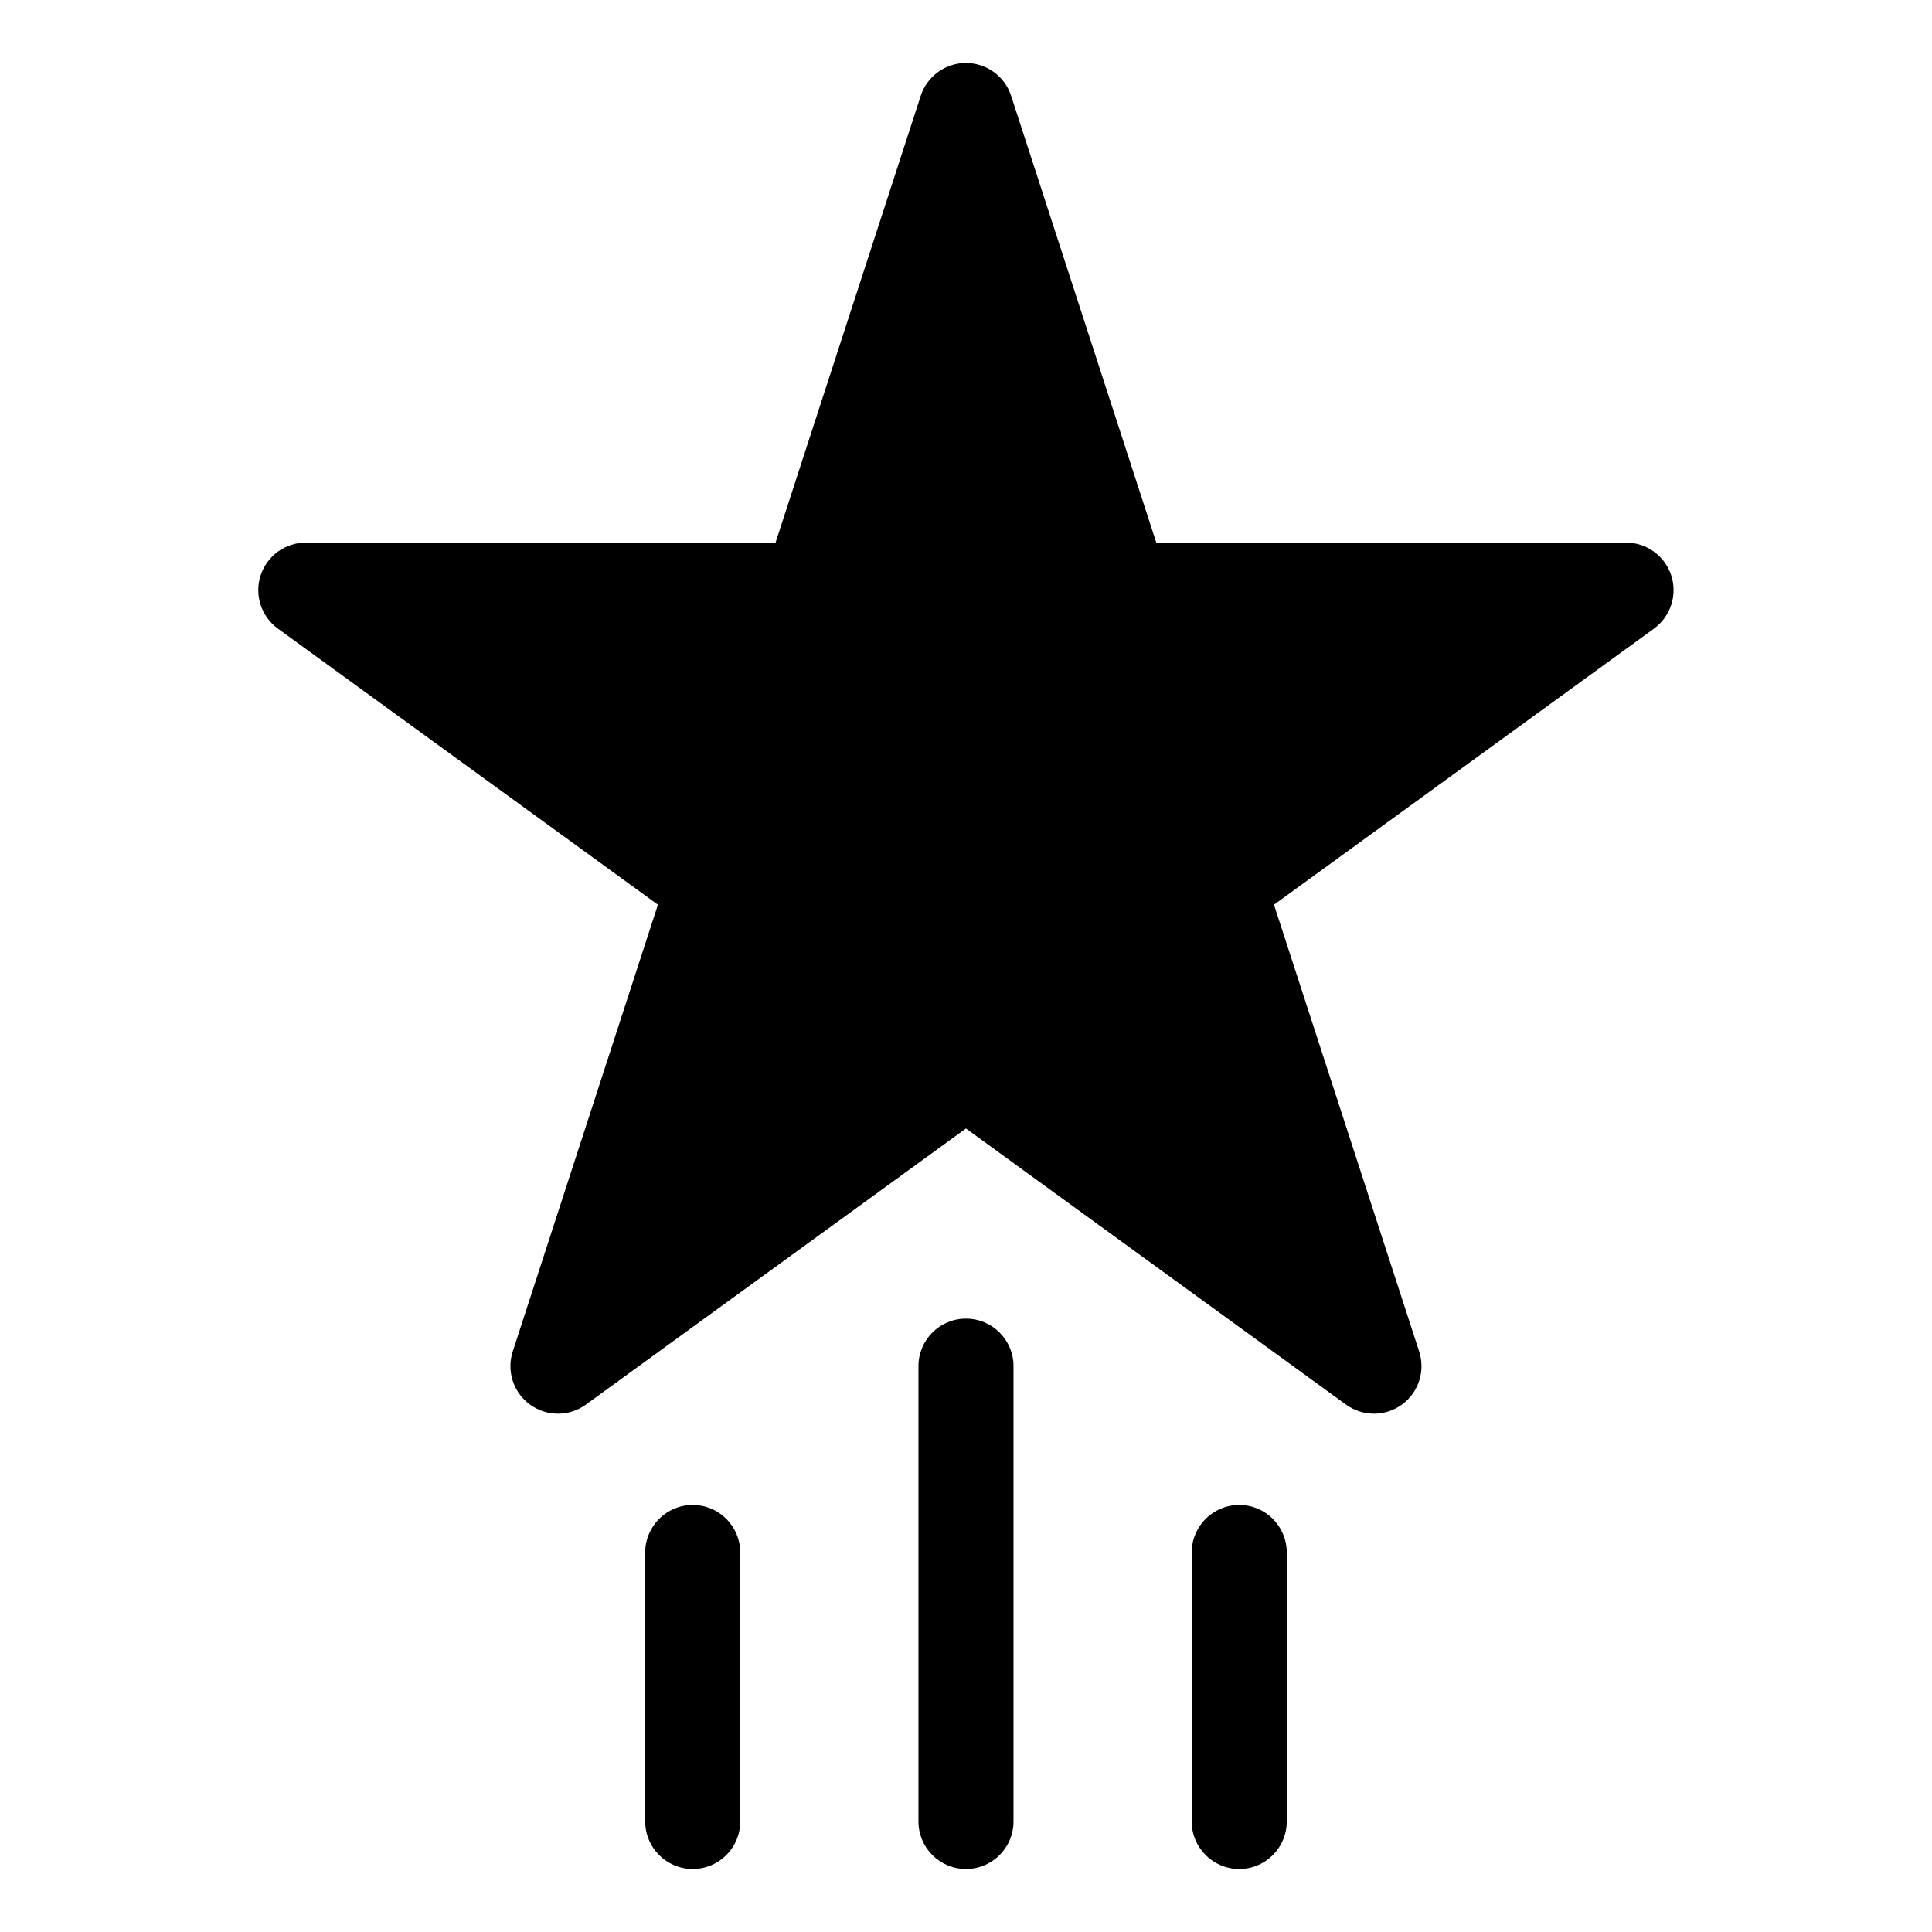 <?xml version="1.0" encoding="UTF-8"?>
<!-- Uploaded to: SVG Repo, www.svgrepo.com, Generator: SVG Repo Mixer Tools -->
<svg fill="#000000" width="800px" height="800px" version="1.1" viewBox="144 144 512 512" xmlns="http://www.w3.org/2000/svg">
 <path d="m582.34 310.58-100.72 73.176 38.473 118.4c1.684 5.188-0.164 10.875-4.574 14.082-2.211 1.605-4.809 2.406-7.406 2.406-2.598 0-5.195-0.801-7.406-2.406l-100.72-73.176-100.72 73.176c-4.418 3.207-10.391 3.207-14.809 0-4.414-3.207-6.258-8.895-4.574-14.082l38.473-118.4-100.72-73.176c-4.414-3.207-6.258-8.895-4.574-14.082 1.688-5.191 6.523-8.703 11.98-8.703h124.49l38.469-118.4c1.688-5.191 6.523-8.703 11.98-8.703 5.457 0 10.293 3.512 11.98 8.703l38.469 118.4h124.49c5.457 0 10.293 3.512 11.98 8.703 1.684 5.188-0.164 10.875-4.574 14.082zm-254.76 232.25c-6.957 0-12.594 5.637-12.594 12.594v71.289c0 6.957 5.637 12.594 12.594 12.594 6.957 0 12.594-5.637 12.594-12.594v-71.289c0-6.957-5.637-12.594-12.594-12.594zm72.414-49.379c-6.957 0-12.594 5.637-12.594 12.594v120.67c0 6.957 5.637 12.594 12.594 12.594s12.594-5.637 12.594-12.594v-120.67c0-6.957-5.637-12.594-12.594-12.594zm72.414 49.379c-6.957 0-12.594 5.637-12.594 12.594v71.289c0 6.957 5.637 12.594 12.594 12.594 6.957 0 12.594-5.637 12.594-12.594v-71.289c0-6.957-5.637-12.594-12.594-12.594z"/>
</svg>